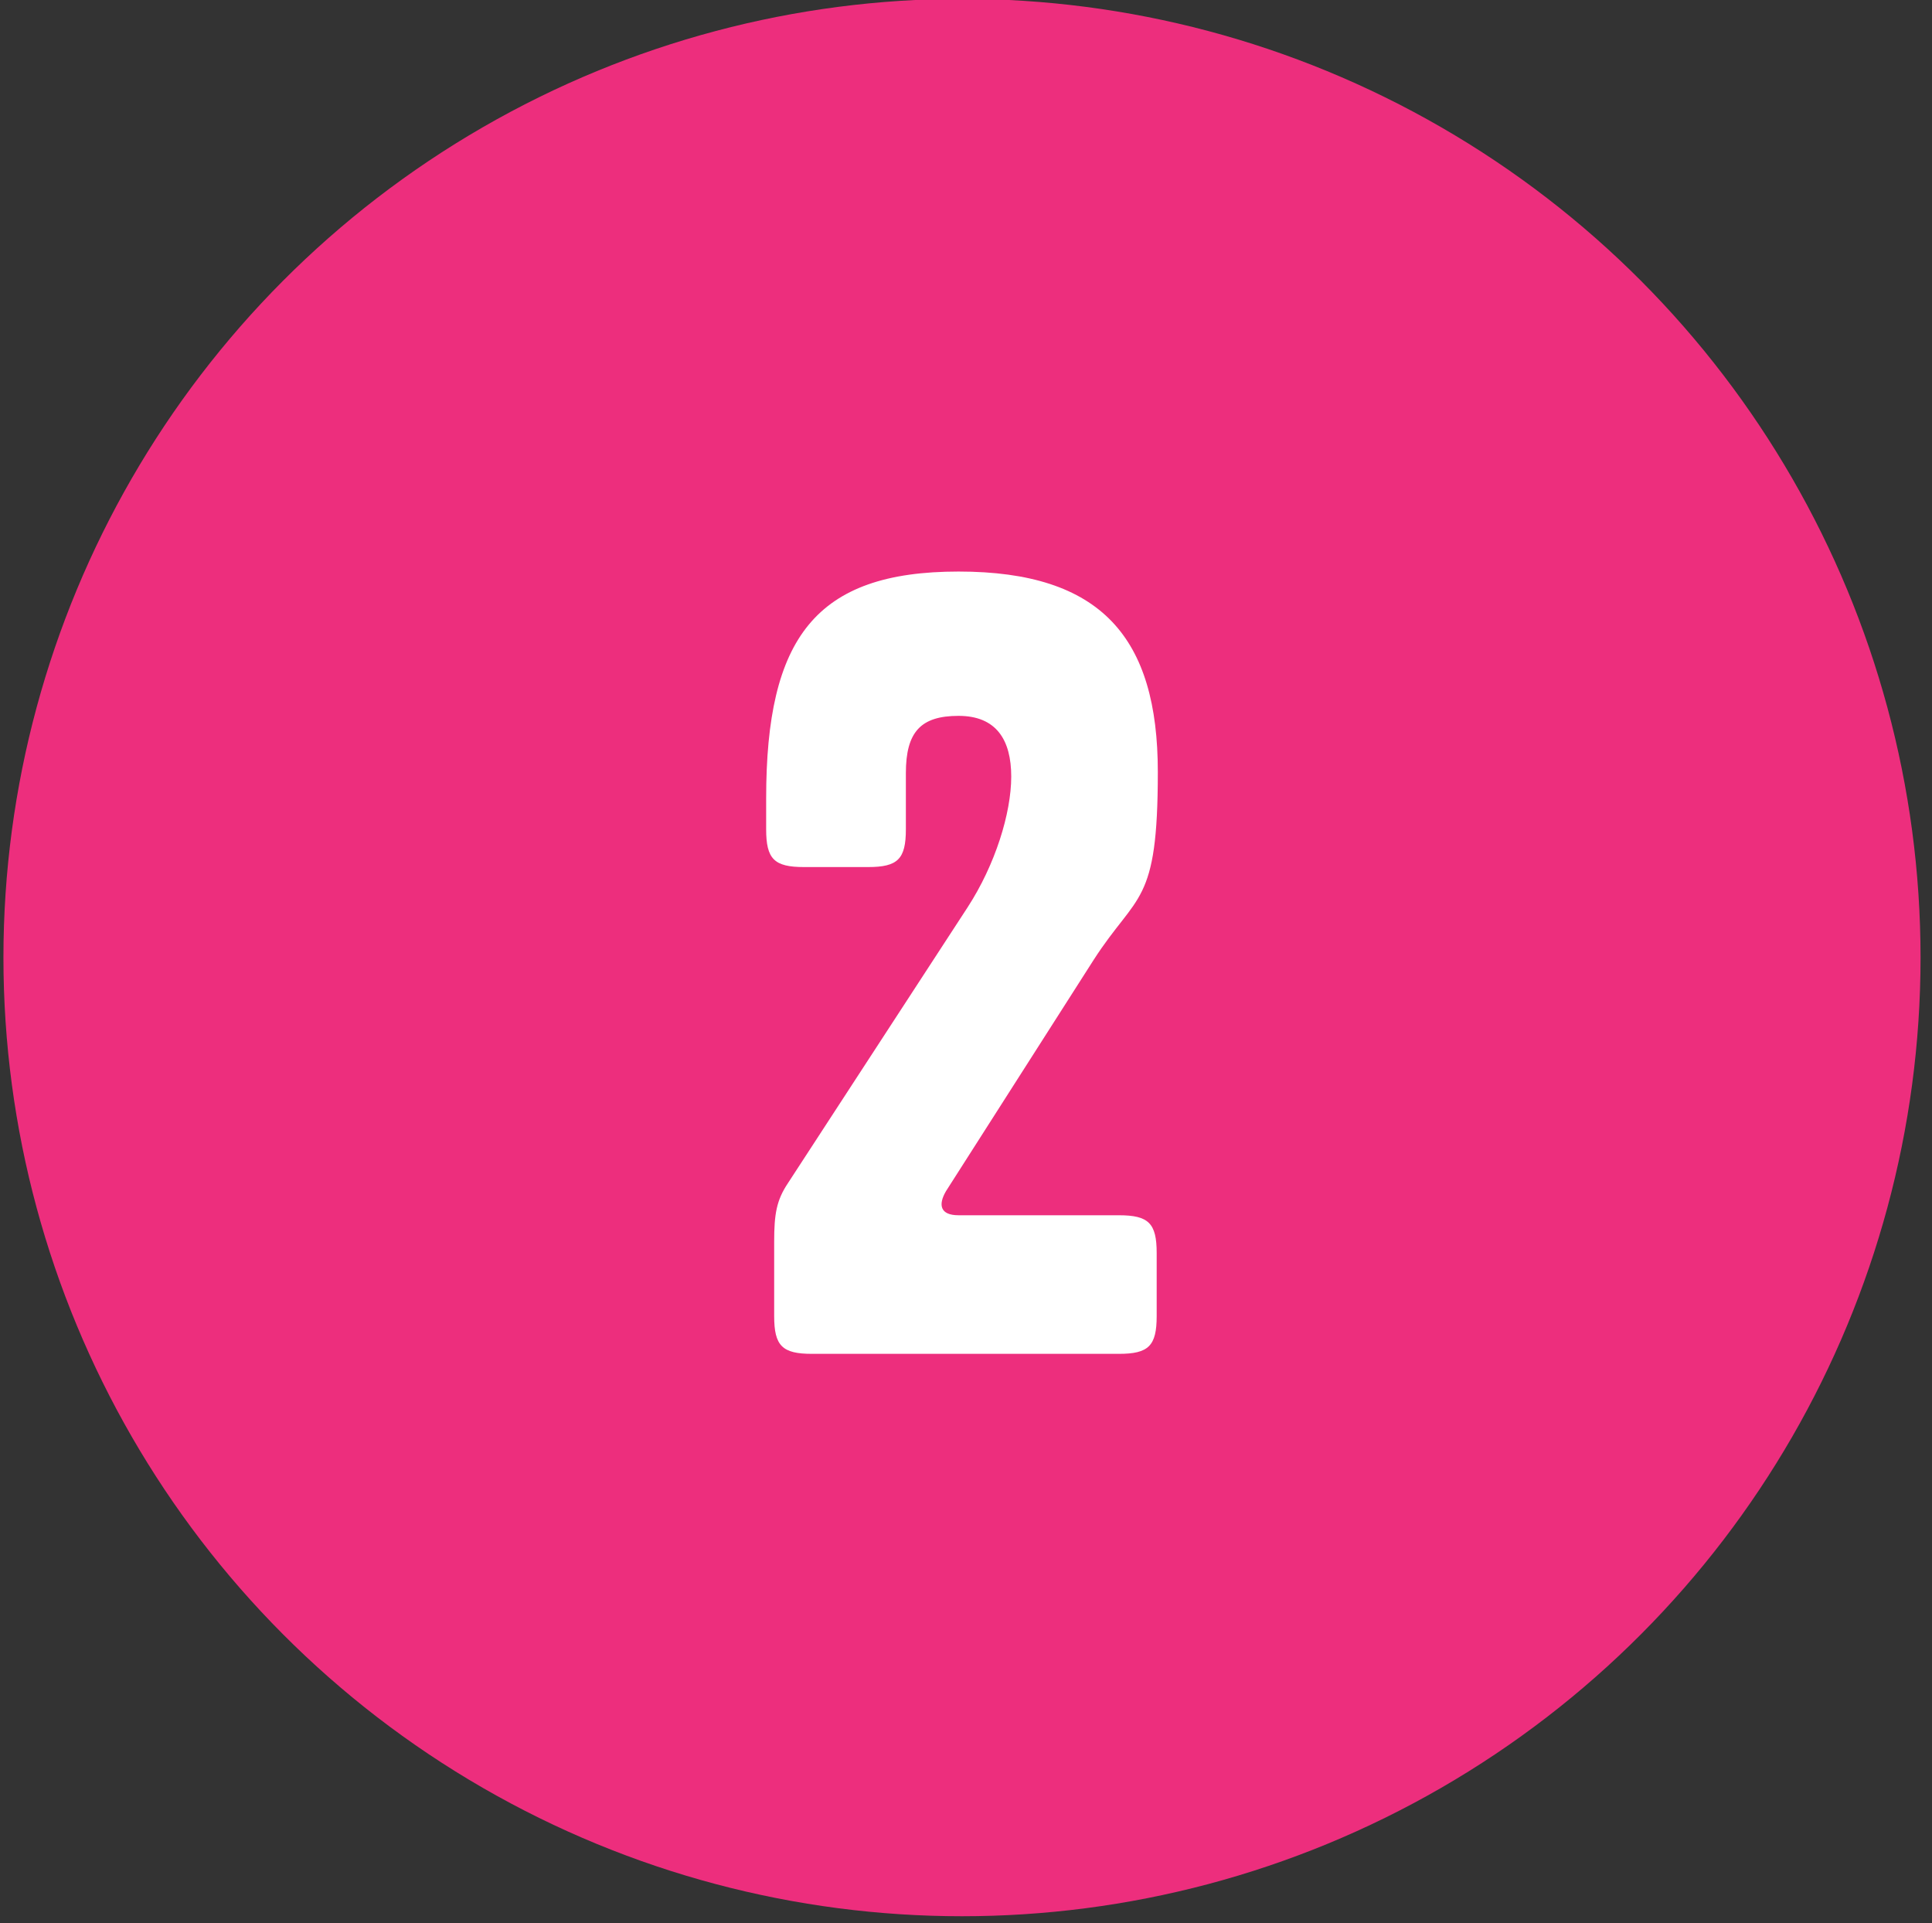 <?xml version="1.0" encoding="UTF-8"?>
<svg xmlns="http://www.w3.org/2000/svg" version="1.1" viewBox="0 0 168.7 167.9">
  <rect x="0" y="0" width="168.7" height="167.9" fill="#333333" stroke="none"/>
  <defs>
    <style>
      .cls-1 {
        fill: #fff;
      }

      .cls-2 {
        fill: #ed2e7d;
      }
    </style>
  </defs>
  <!-- Generator: Adobe Illustrator 28.6.0, SVG Export Plug-In . SVG Version: 1.1.0 Build 552)  -->
  <g>
    <g id="Layer_1">
      <circle class="cls-2" cx="84" cy="83.6" r="83.7"/>
      <path class="cls-1" d="M83.7,106.1h14c2.6,0,3.3.7,3.3,3.3v5.5c0,2.6-.7,3.3-3.3,3.3h-26.8c-2.6,0-3.3-.7-3.3-3.3v-6.5c0-2.4.2-3.6,1.2-5.1l15.7-24.1c2.4-3.7,3.8-8.2,3.8-11.4s-1.3-5.3-4.6-5.3-4.6,1.4-4.6,5v4.9c0,2.6-.7,3.3-3.3,3.3h-5.6c-2.6,0-3.3-.7-3.3-3.3v-2.7c0-14,4.3-19.8,16.8-19.8s17.4,5.8,17.4,17.5-1.8,10.5-5.6,16.4l-12.9,20.2c-.7,1.2-.5,2.1,1.1,2.1Z"/>
    </g>
  </g>
</svg>
